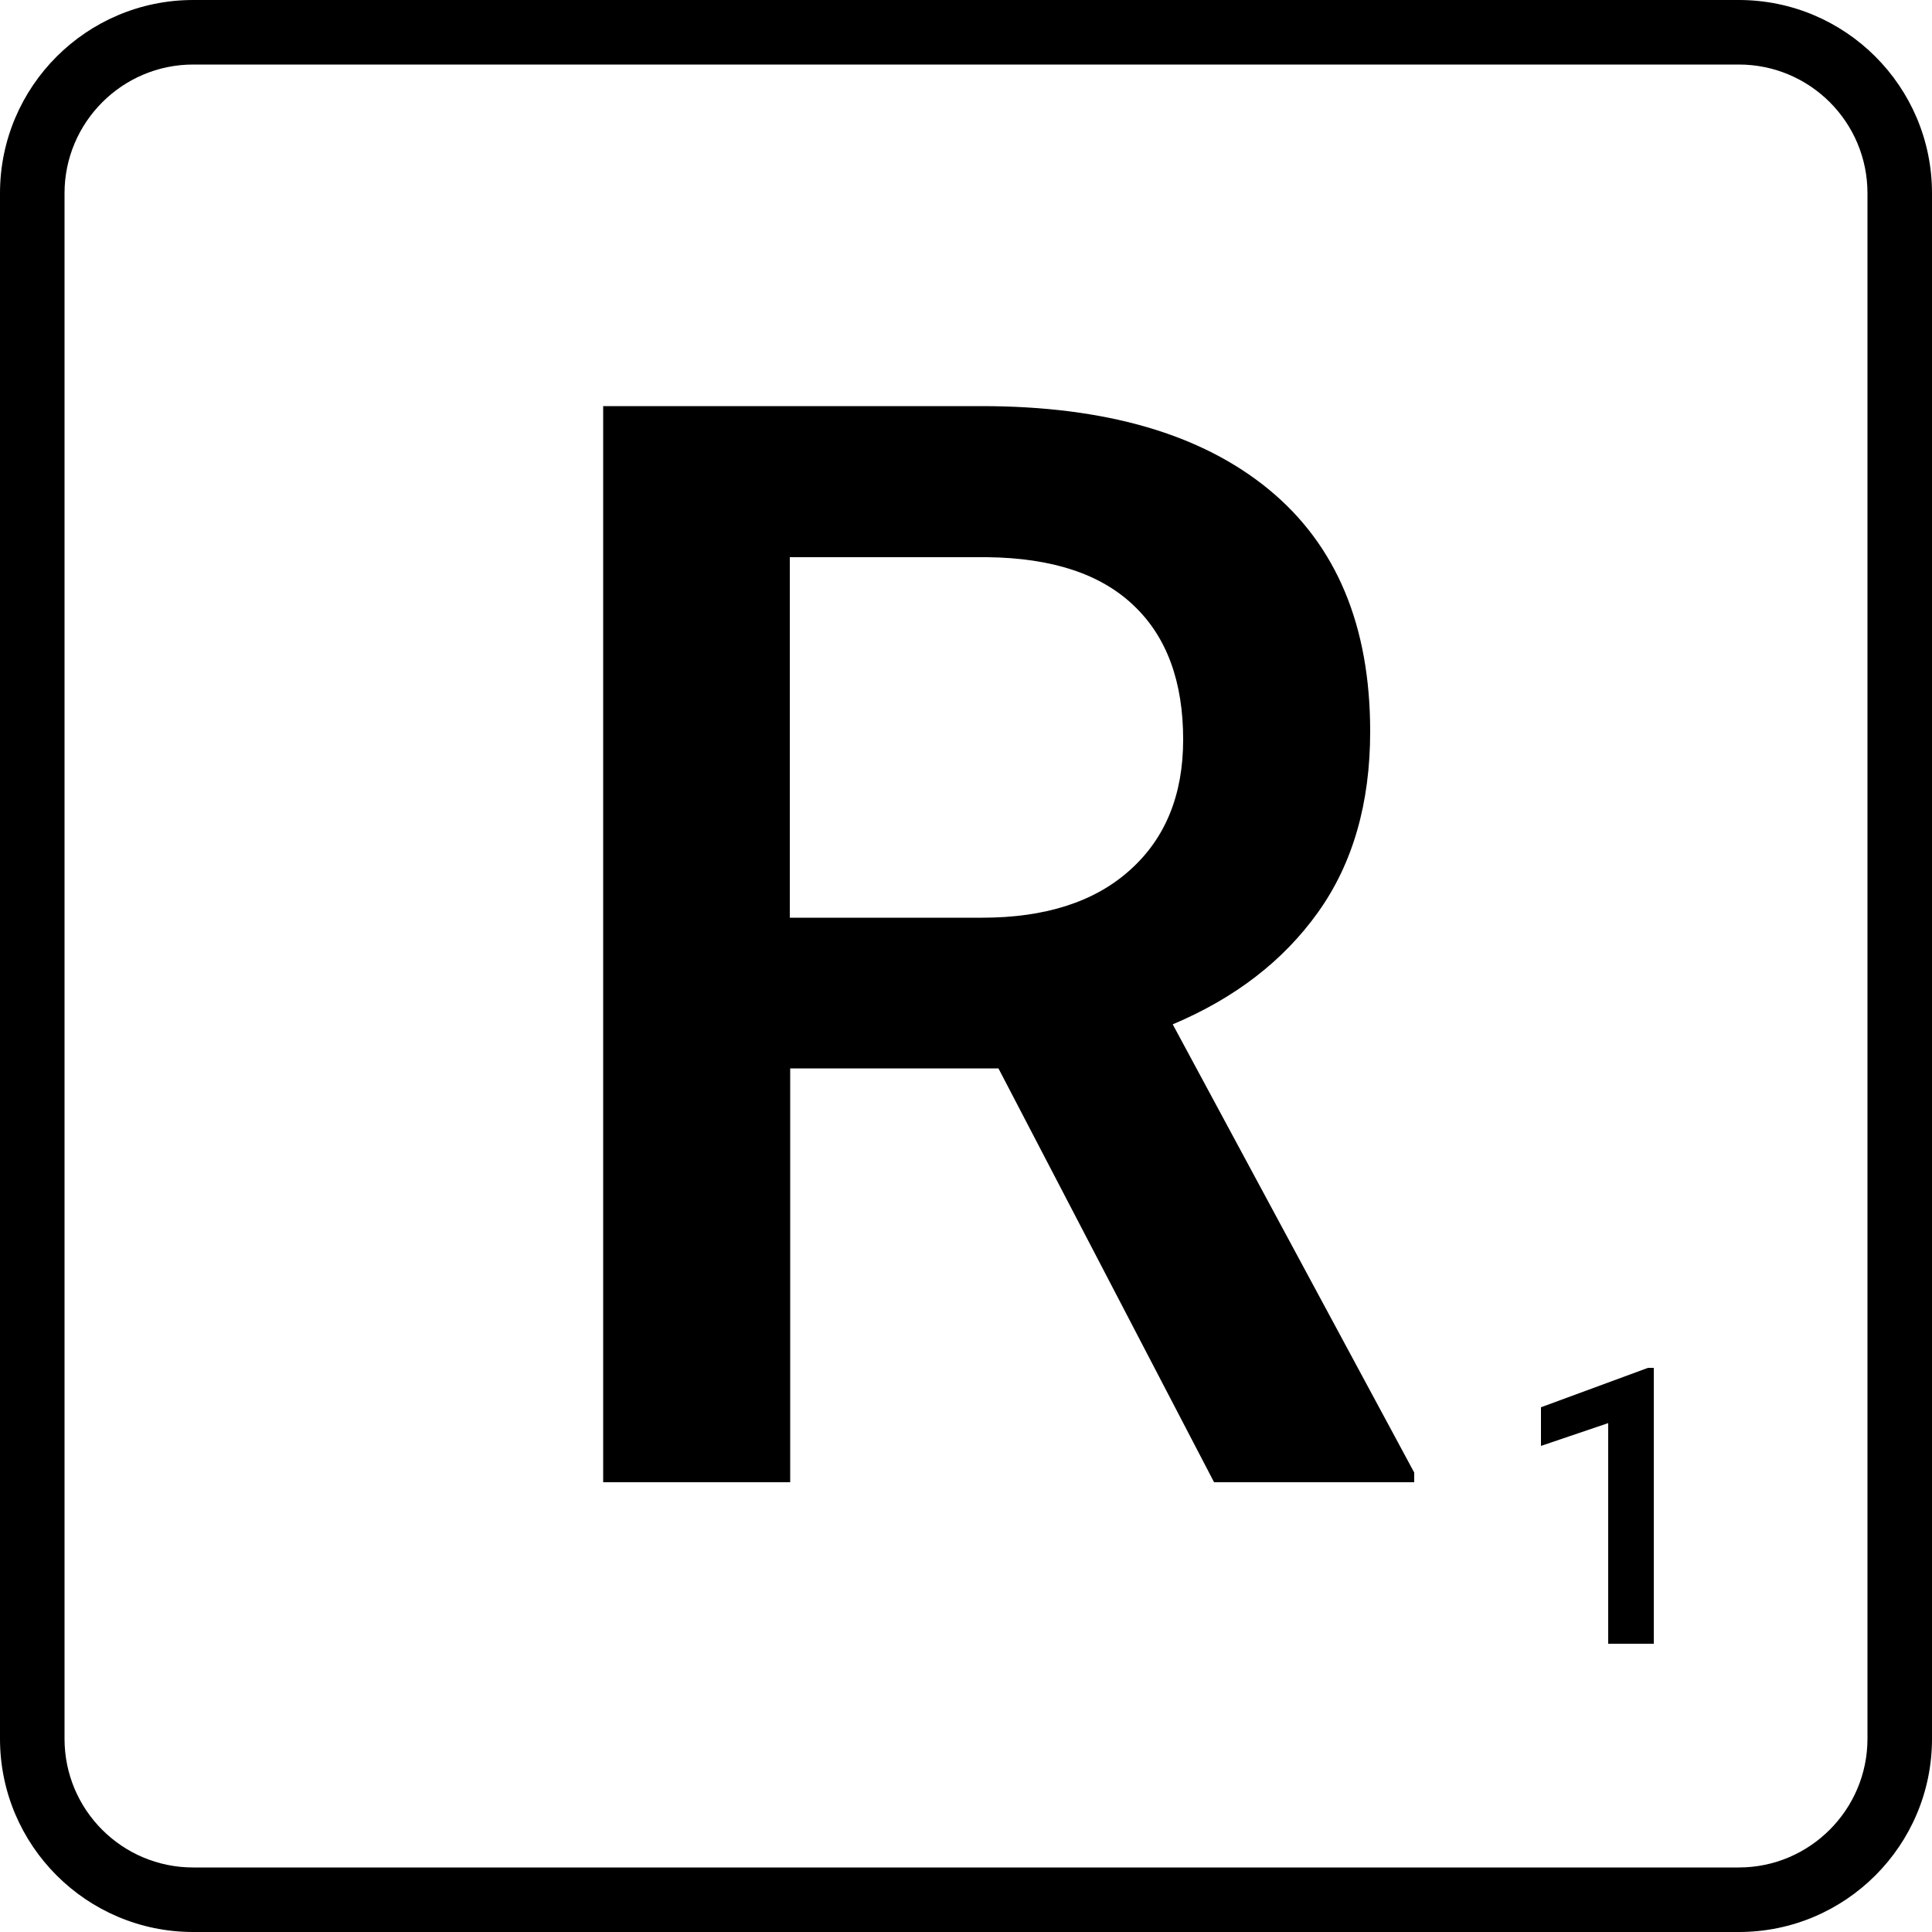 <?xml version="1.0" encoding="UTF-8"?>
<!DOCTYPE svg PUBLIC '-//W3C//DTD SVG 1.0//EN'
          'http://www.w3.org/TR/2001/REC-SVG-20010904/DTD/svg10.dtd'>
<svg height="500.0" preserveAspectRatio="xMidYMid meet" version="1.0" viewBox="0.0 0.0 500.0 500.0" width="500.0" xmlns="http://www.w3.org/2000/svg" xmlns:xlink="http://www.w3.org/1999/xlink" zoomAndPan="magnify"
><g id="change1_1"
  ><path d="M450,500H50c-27.6,0-50-22.4-50-50V50C0,22.4,22.4,0,50,0h400c27.6,0,50,22.4,50,50v400C500,477.6,477.6,500,450,500z M50,16.7c-18.4,0-33.3,15-33.3,33.3v400c0,18.4,14.9,33.3,33.3,33.3h400c18.4,0,33.3-15,33.3-33.3V50c0-18.4-14.9-33.3-33.3-33.3 H50z M258.4,276.5h-53.9v107.1h-48.4V105.1H254c32.1,0,56.9,7.2,74.4,21.6c17.5,14.4,26.2,35.3,26.2,62.6c0,18.6-4.5,34.2-13.5,46.8 c-9,12.6-21.5,22.2-37.6,29l62.5,116v2.5h-51.8L258.4,276.5z M204.5,237.5h49.7c16.3,0,29.1-4.1,38.2-12.3 c9.2-8.2,13.8-19.5,13.8-33.8c0-14.9-4.2-26.5-12.7-34.6c-8.5-8.2-21.1-12.4-38-12.6h-51.1V237.5z M428,425.4h-11.8v-57.1l-17.4,5.9 v-10l27.7-10.2h1.5V425.4z"
  /></g
></svg
>
